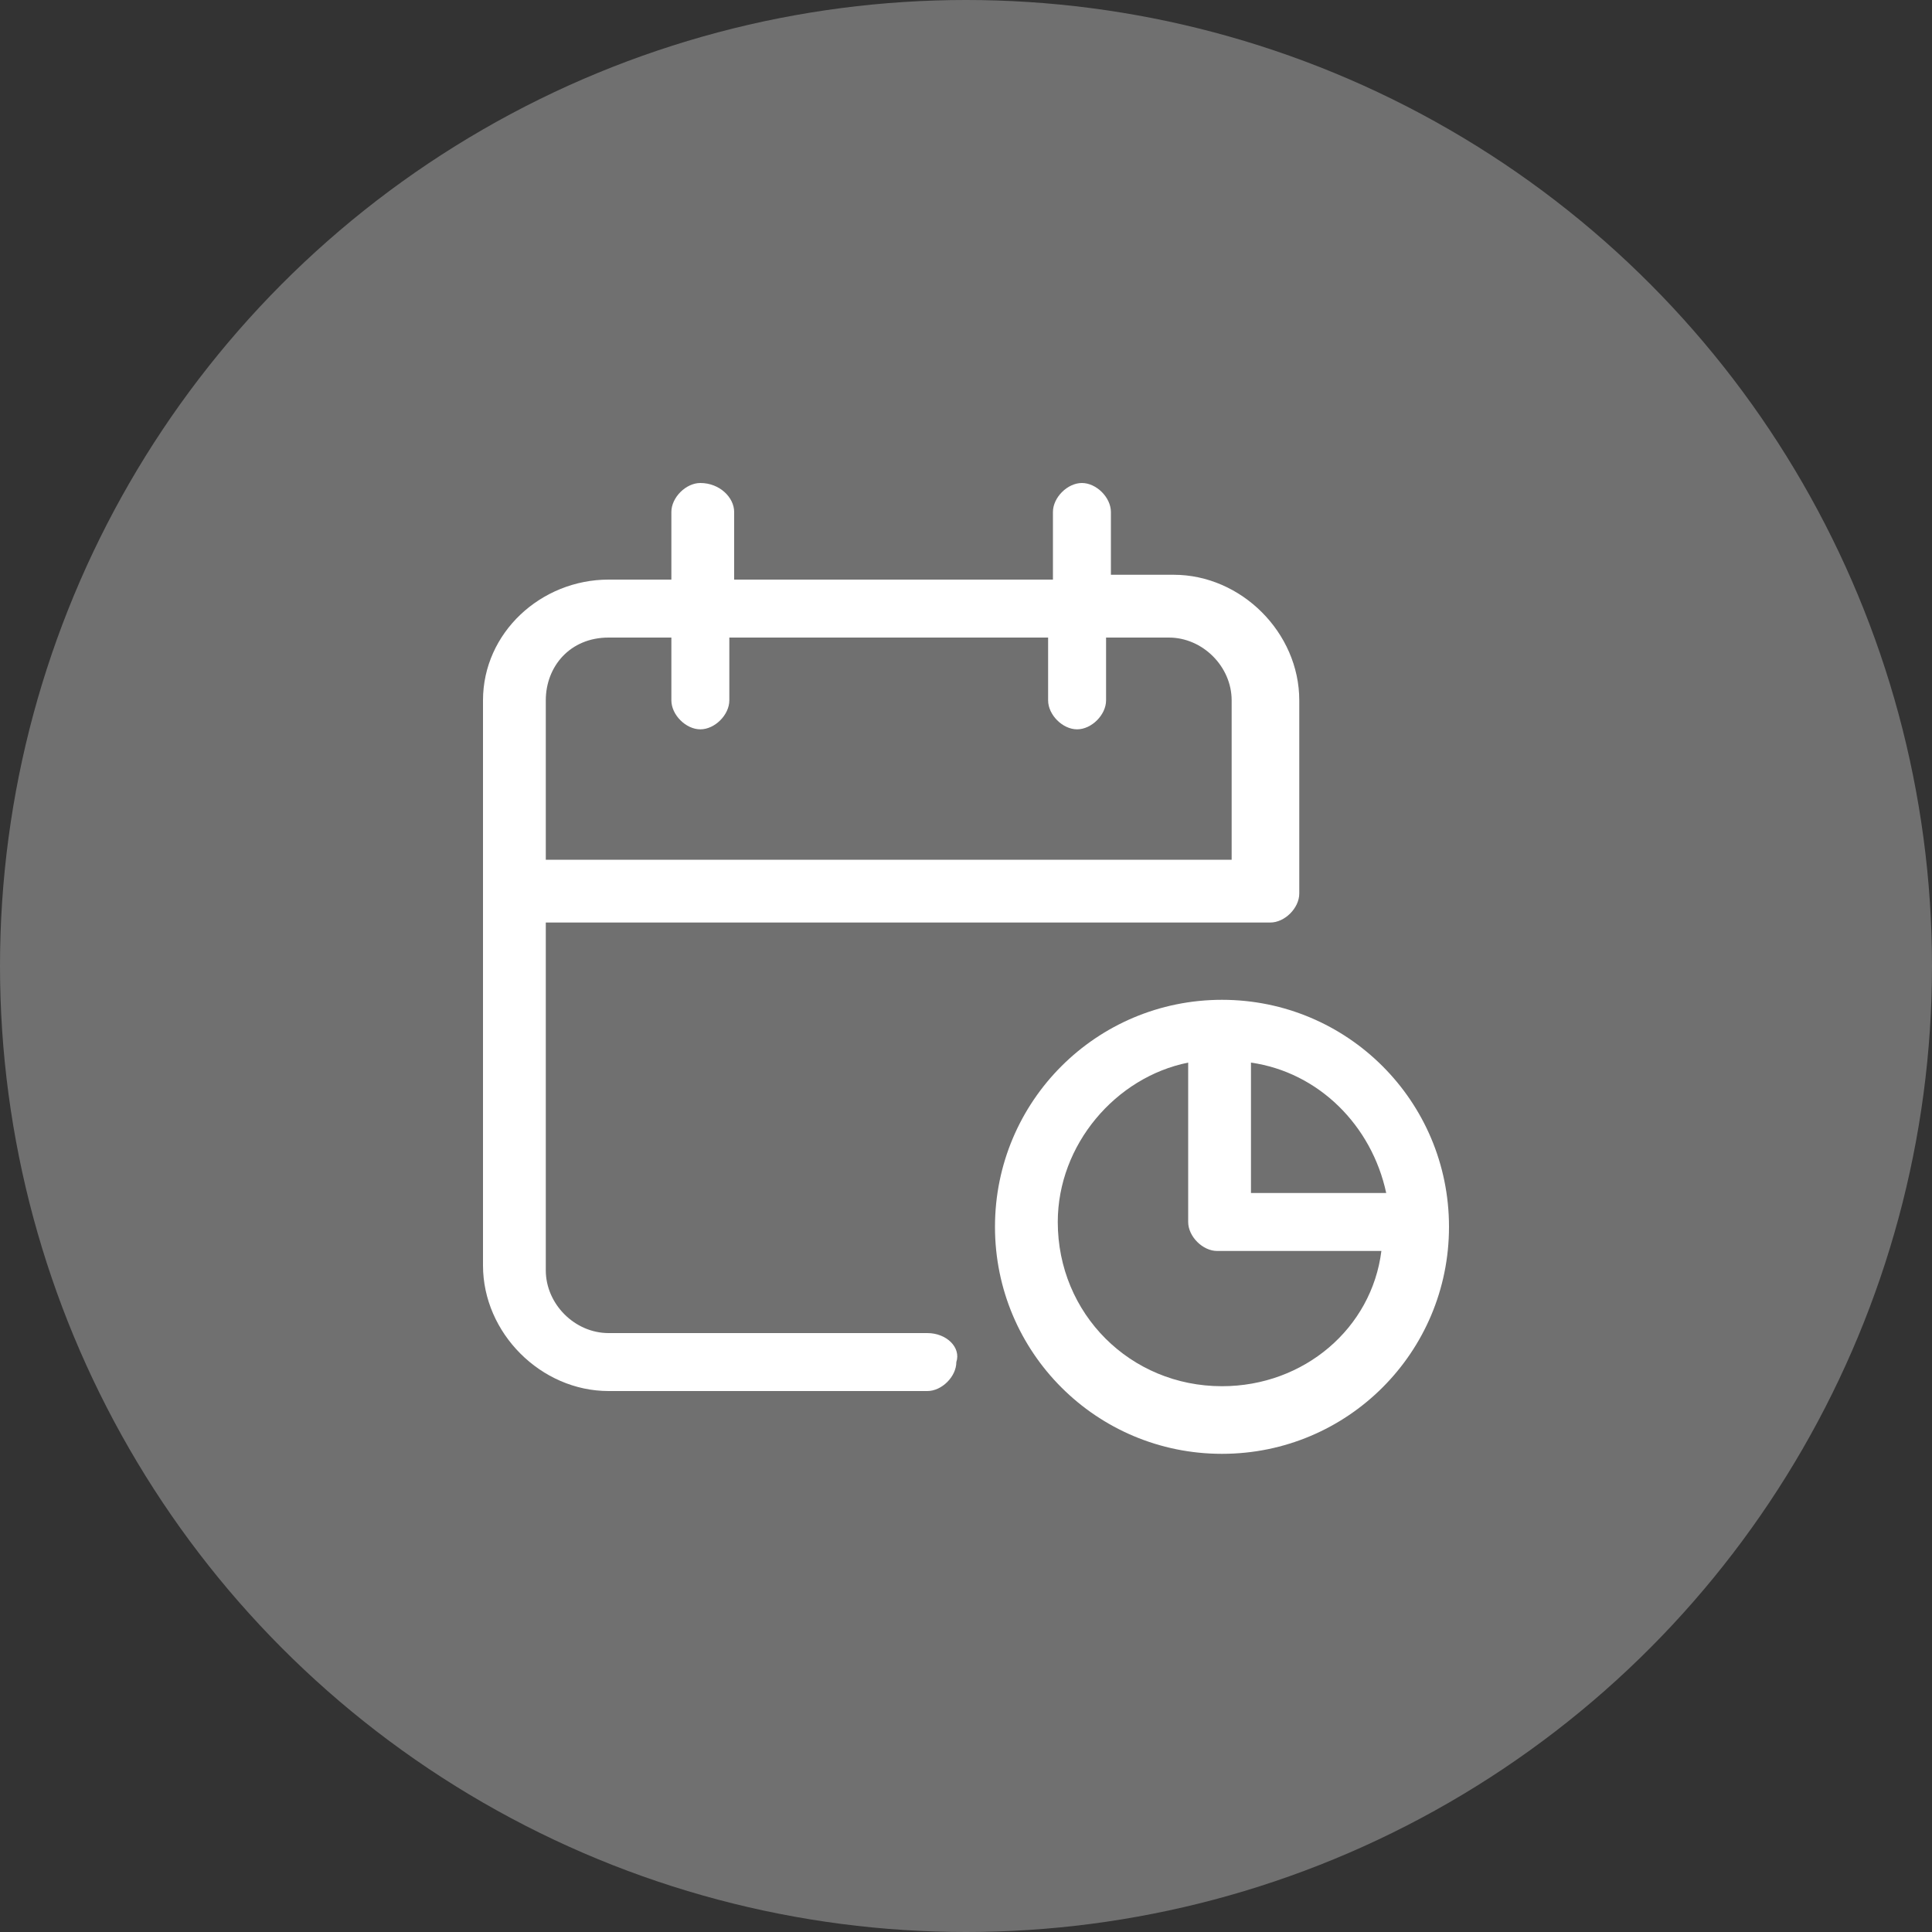 <svg width="40" height="40" viewBox="0 0 40 40" fill="none" xmlns="http://www.w3.org/2000/svg">
<rect x="0" y="0" width="40" height="40" fill="#333333" stroke="none"/>
<circle cx="20" cy="20" r="20" fill="white" fill-opacity="0.3"/>
<path d="M19.2 27.6H12.6C11.9 27.6 11.3 27 11.3 26.3V19.1H26.3C26.6 19.1 26.9 18.8 26.9 18.5V14.5C26.9 13.1 25.7 11.9 24.3 11.9H23V10.6C23 10.3 22.7 10 22.4 10C22.1 10 21.8 10.3 21.8 10.6V12H15.2V10.6C15.2 10.3 14.9 10 14.5 10C14.2 10 13.9 10.3 13.9 10.6V12H12.6C11.2 12 10 13.1 10 14.5V26.2C10 27.6 11.2 28.8 12.6 28.8H19.2C19.5 28.8 19.8 28.5 19.8 28.2C19.9 27.9 19.6 27.6 19.2 27.6ZM12.6 13.2H13.9V14.5C13.9 14.8 14.2 15.1 14.5 15.1C14.8 15.1 15.1 14.8 15.1 14.5V13.2H21.7V14.5C21.7 14.8 22 15.1 22.3 15.1C22.6 15.1 22.9 14.8 22.9 14.5V13.2H24.2C24.9 13.2 25.5 13.8 25.5 14.5V17.8H11.3V14.5C11.3 13.8 11.8 13.2 12.6 13.2Z" fill="white"/>
<path d="M25.3 20.7C22.7 20.7 20.6 22.8 20.6 25.4C20.6 28 22.7 30.1 25.3 30.1C27.9 30.1 30 28 30 25.4C30 22.8 27.9 20.7 25.3 20.7ZM28.7 24.7H25.9V22C27.3 22.2 28.4 23.3 28.7 24.7ZM25.3 28.7C23.4 28.7 21.9 27.2 21.9 25.3C21.9 23.7 23.1 22.3 24.6 22V25.3C24.6 25.6 24.9 25.9 25.2 25.9H28.6C28.4 27.5 27 28.7 25.3 28.7Z" fill="white"/>
</svg>
